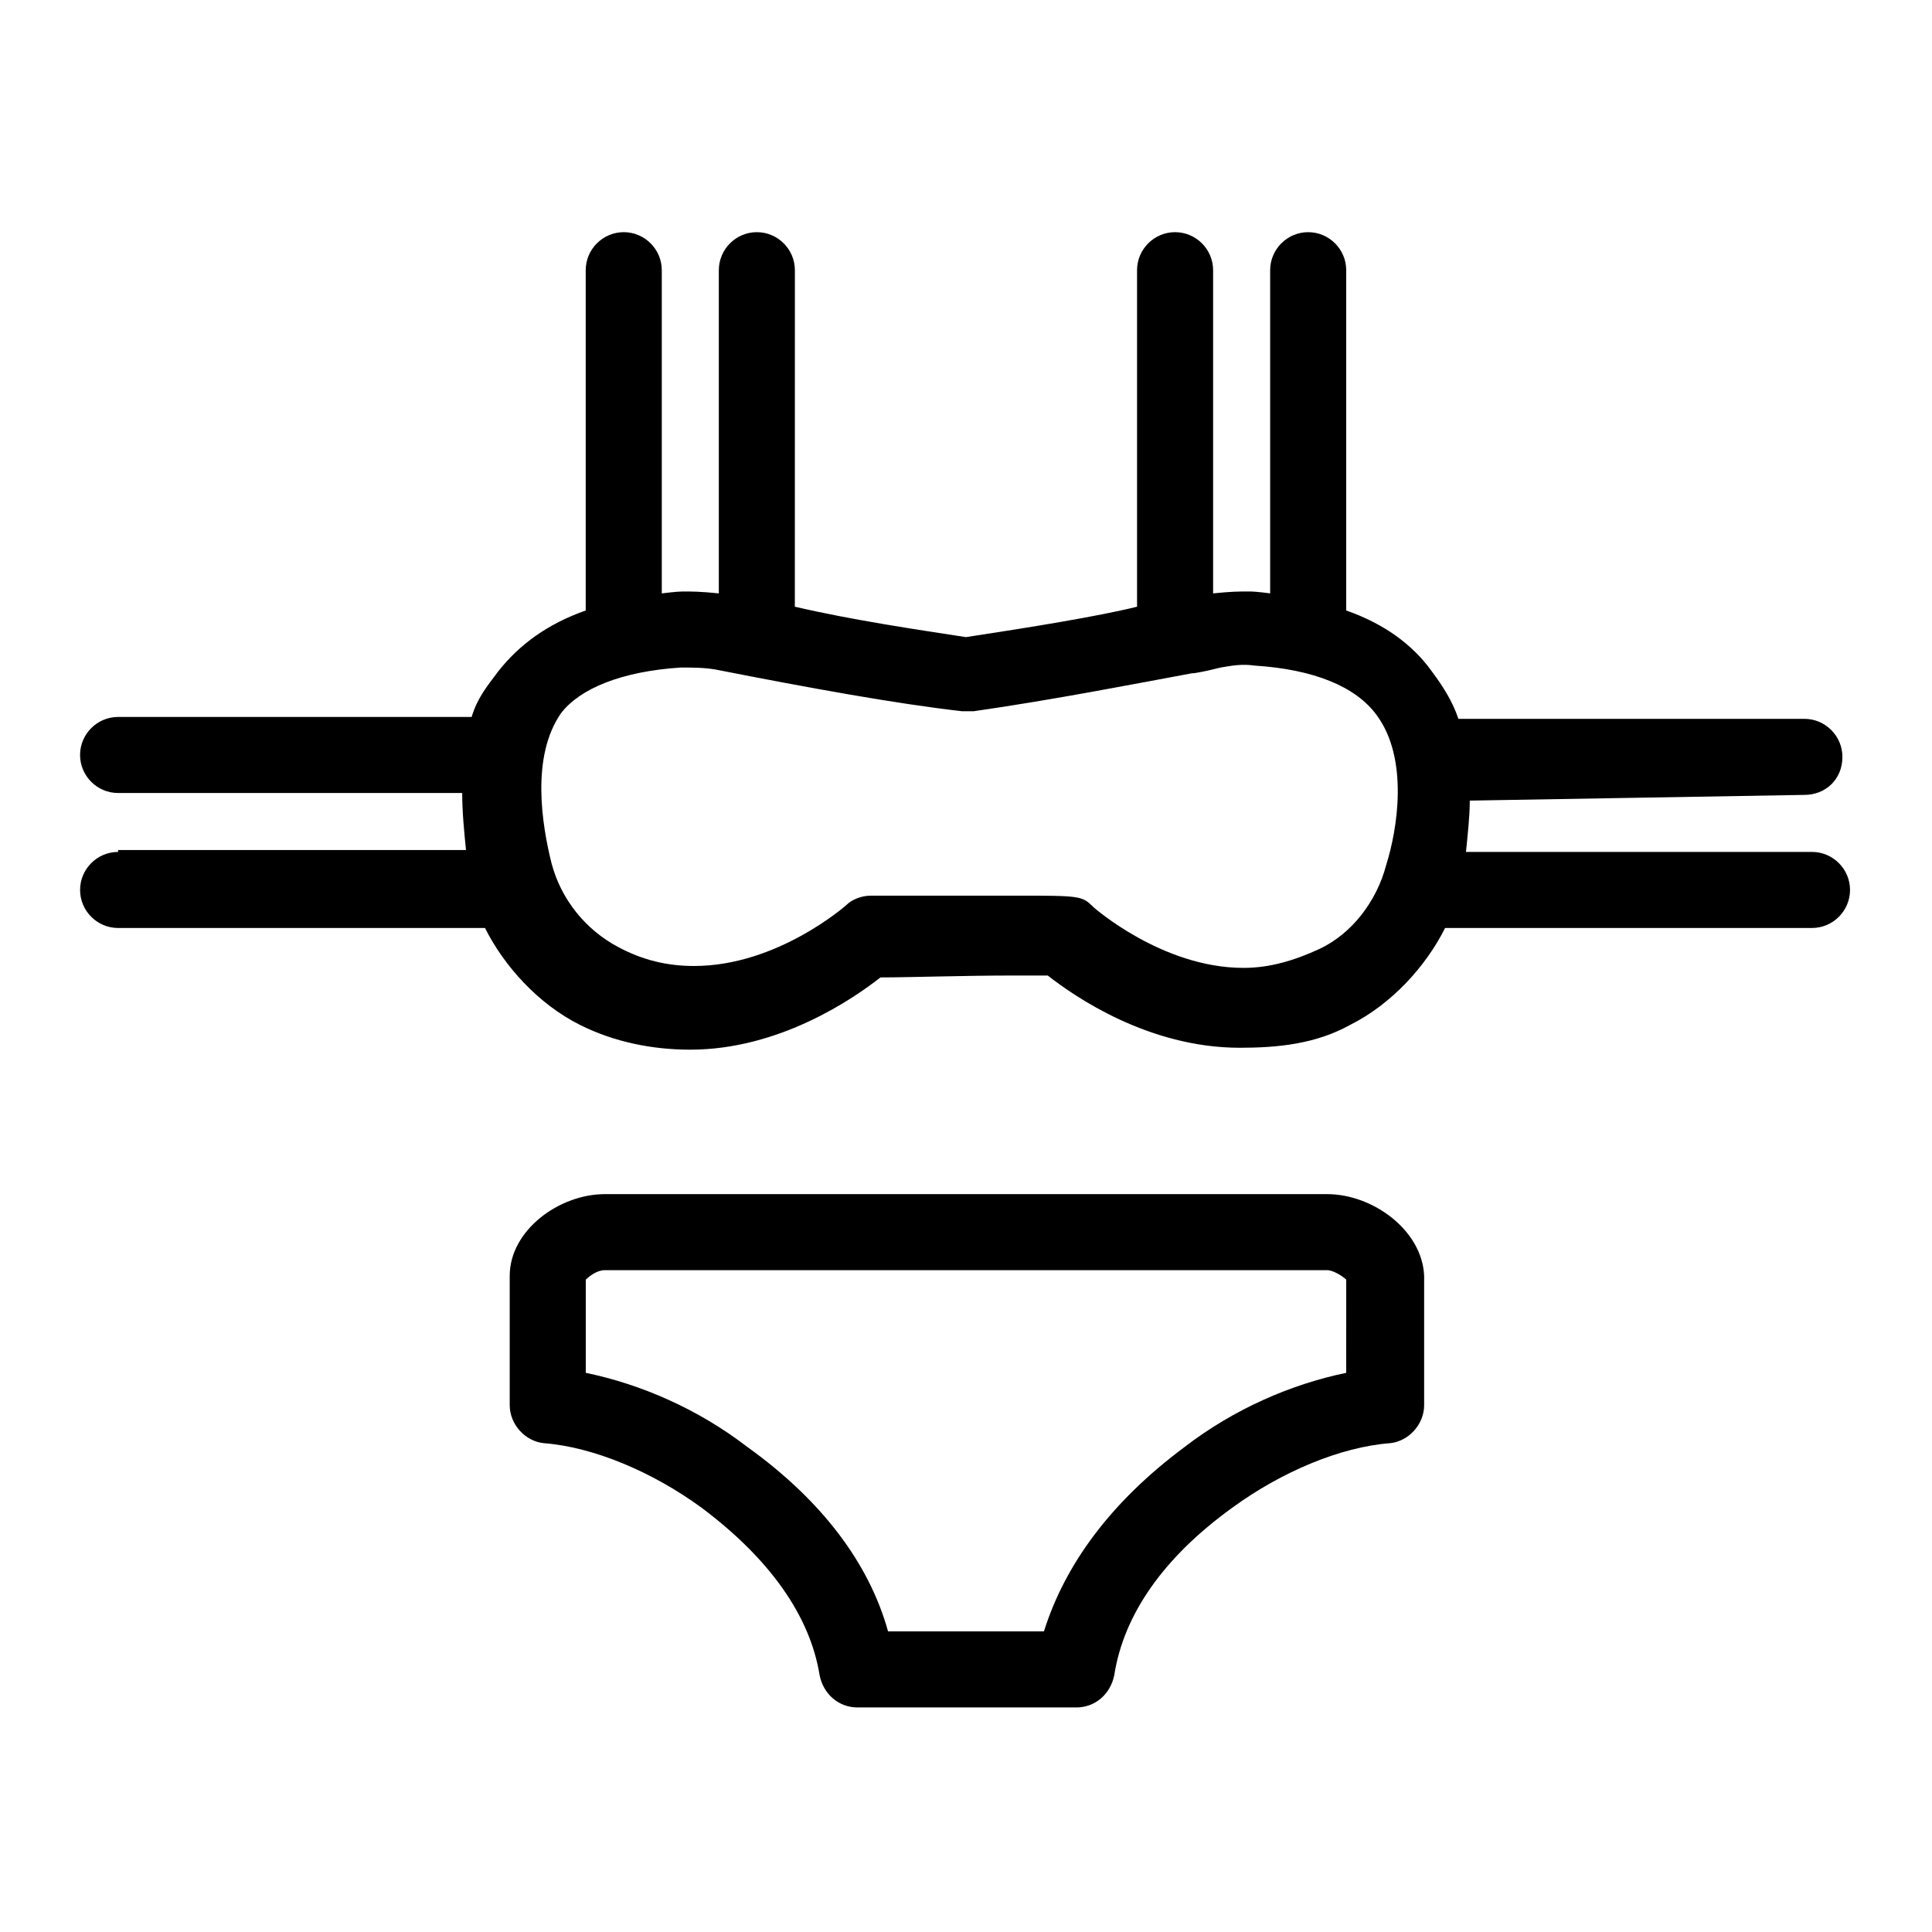 <?xml version="1.0" encoding="UTF-8"?>
<!-- Uploaded to: ICON Repo, www.svgrepo.com, Generator: ICON Repo Mixer Tools -->
<svg fill="#000000" width="800px" height="800px" version="1.1" viewBox="144 144 512 512" xmlns="http://www.w3.org/2000/svg">
 <g>
  <path d="m495.72 460.46h-191.45c-12.09 0-25.191 9.574-25.191 21.664v34.258c0 5.039 4.031 9.574 9.07 10.078 13.098 1.008 28.719 7.559 41.816 17.129 18.137 13.602 28.719 28.719 31.234 44.336 1.008 5.039 5.039 8.566 10.078 8.566h57.938c5.039 0 9.07-3.527 10.078-8.566 2.519-16.121 13.098-31.234 31.234-44.336 13.098-9.574 28.719-16.121 41.816-17.129 5.039-0.504 9.07-5.039 9.07-10.078v-34.258c-0.504-12.094-13.605-21.664-25.695-21.664zm5.039 47.355c-14.609 3.023-29.727 9.574-42.824 19.648-19.648 14.609-31.738 31.234-37.281 48.871h-41.312c-5.039-18.137-17.633-34.762-37.281-48.871-13.098-10.078-28.215-16.625-42.824-19.648v-24.688c1.008-1.008 3.023-2.519 5.039-2.519h191.45c1.512 0 4.031 1.512 5.039 2.519z"/>
  <path d="m175.3 369.77c-5.543 0-10.078 4.535-10.078 10.078 0 5.543 4.535 10.078 10.078 10.078h97.234c5.039 10.078 14.105 20.152 25.191 25.695 9.07 4.535 19.145 6.551 29.223 6.551 23.68 0 43.328-13.602 50.383-19.145 7.055 0 22.672-0.504 34.762-0.504h9.574c7.055 5.543 26.703 19.145 50.883 19.145 10.078 0 20.152-1.008 29.223-6.047 11.082-5.543 20.152-15.617 25.191-25.695h97.234c5.543 0 10.078-4.535 10.078-10.078 0-5.543-4.535-10.078-10.078-10.078h-91.699c0.504-5.039 1.008-9.574 1.008-13.602l88.672-1.512c5.543 0 10.078-4.031 10.078-10.078 0-5.543-4.535-10.078-10.078-10.078h-91.691c-1.512-4.535-4.031-8.566-7.055-12.594-5.039-7.051-12.598-12.594-22.672-16.121v-90.18c0-5.543-4.535-10.078-10.078-10.078-5.543 0-10.078 4.535-10.078 10.078v85.648s-3.527-0.504-5.543-0.504c-3.023 0-4.535 0-9.574 0.504v-85.648c0-5.543-4.535-10.078-10.078-10.078-5.543 0-10.078 4.535-10.078 10.078v89.176c-10.078 2.519-28.719 5.543-45.344 8.062-13.098-2.016-30.23-4.535-45.344-8.062l0.012-89.176c0-5.543-4.535-10.078-10.078-10.078s-10.078 4.535-10.078 10.078v85.648c-5.039-0.504-7.055-0.504-9.574-0.504-1.512 0-5.543 0.504-5.543 0.504v-85.648c0-5.543-4.535-10.078-10.078-10.078-5.543 0-10.078 4.535-10.078 10.078v90.184c-10.078 3.527-17.633 9.07-23.176 16.121-3.023 4.031-5.543 7.055-7.055 12.09h-93.695c-5.543 0-10.078 4.535-10.078 10.078s4.535 10.078 10.078 10.078h91.191c0 5.039 0.504 10.078 1.008 15.113l-92.199-0.004zm149.12-48.867c3.023 0 6.047 0 9.07 0.504 25.695 5.039 47.863 9.07 65.496 11.082h3.023c21.16-3.023 44.336-7.559 57.938-10.078h0.504c3.023-0.504 5.039-1.008 7.055-1.512 3.023-0.504 5.543-1.008 9.07-0.504 15.617 1.008 26.703 5.543 32.242 13.098 8.566 11.586 5.543 30.23 2.519 39.801-2.519 9.574-9.07 18.137-17.633 22.168-6.551 3.023-13.098 5.039-20.152 5.039-21.664 0-39.801-16.121-39.801-16.121-3.023-3.023-3.527-3.023-20.656-3.023h-38.289c-2.519 0-5.039 1.008-6.551 2.519 0 0-18.137 16.121-40.305 16.121-7.055 0-13.602-1.512-20.152-5.039-8.566-4.535-15.113-12.594-17.633-22.168-2.519-10.078-5.543-28.215 2.519-39.801 5.035-6.547 16.117-11.082 31.734-12.086z"/>
 </g>
</svg>
